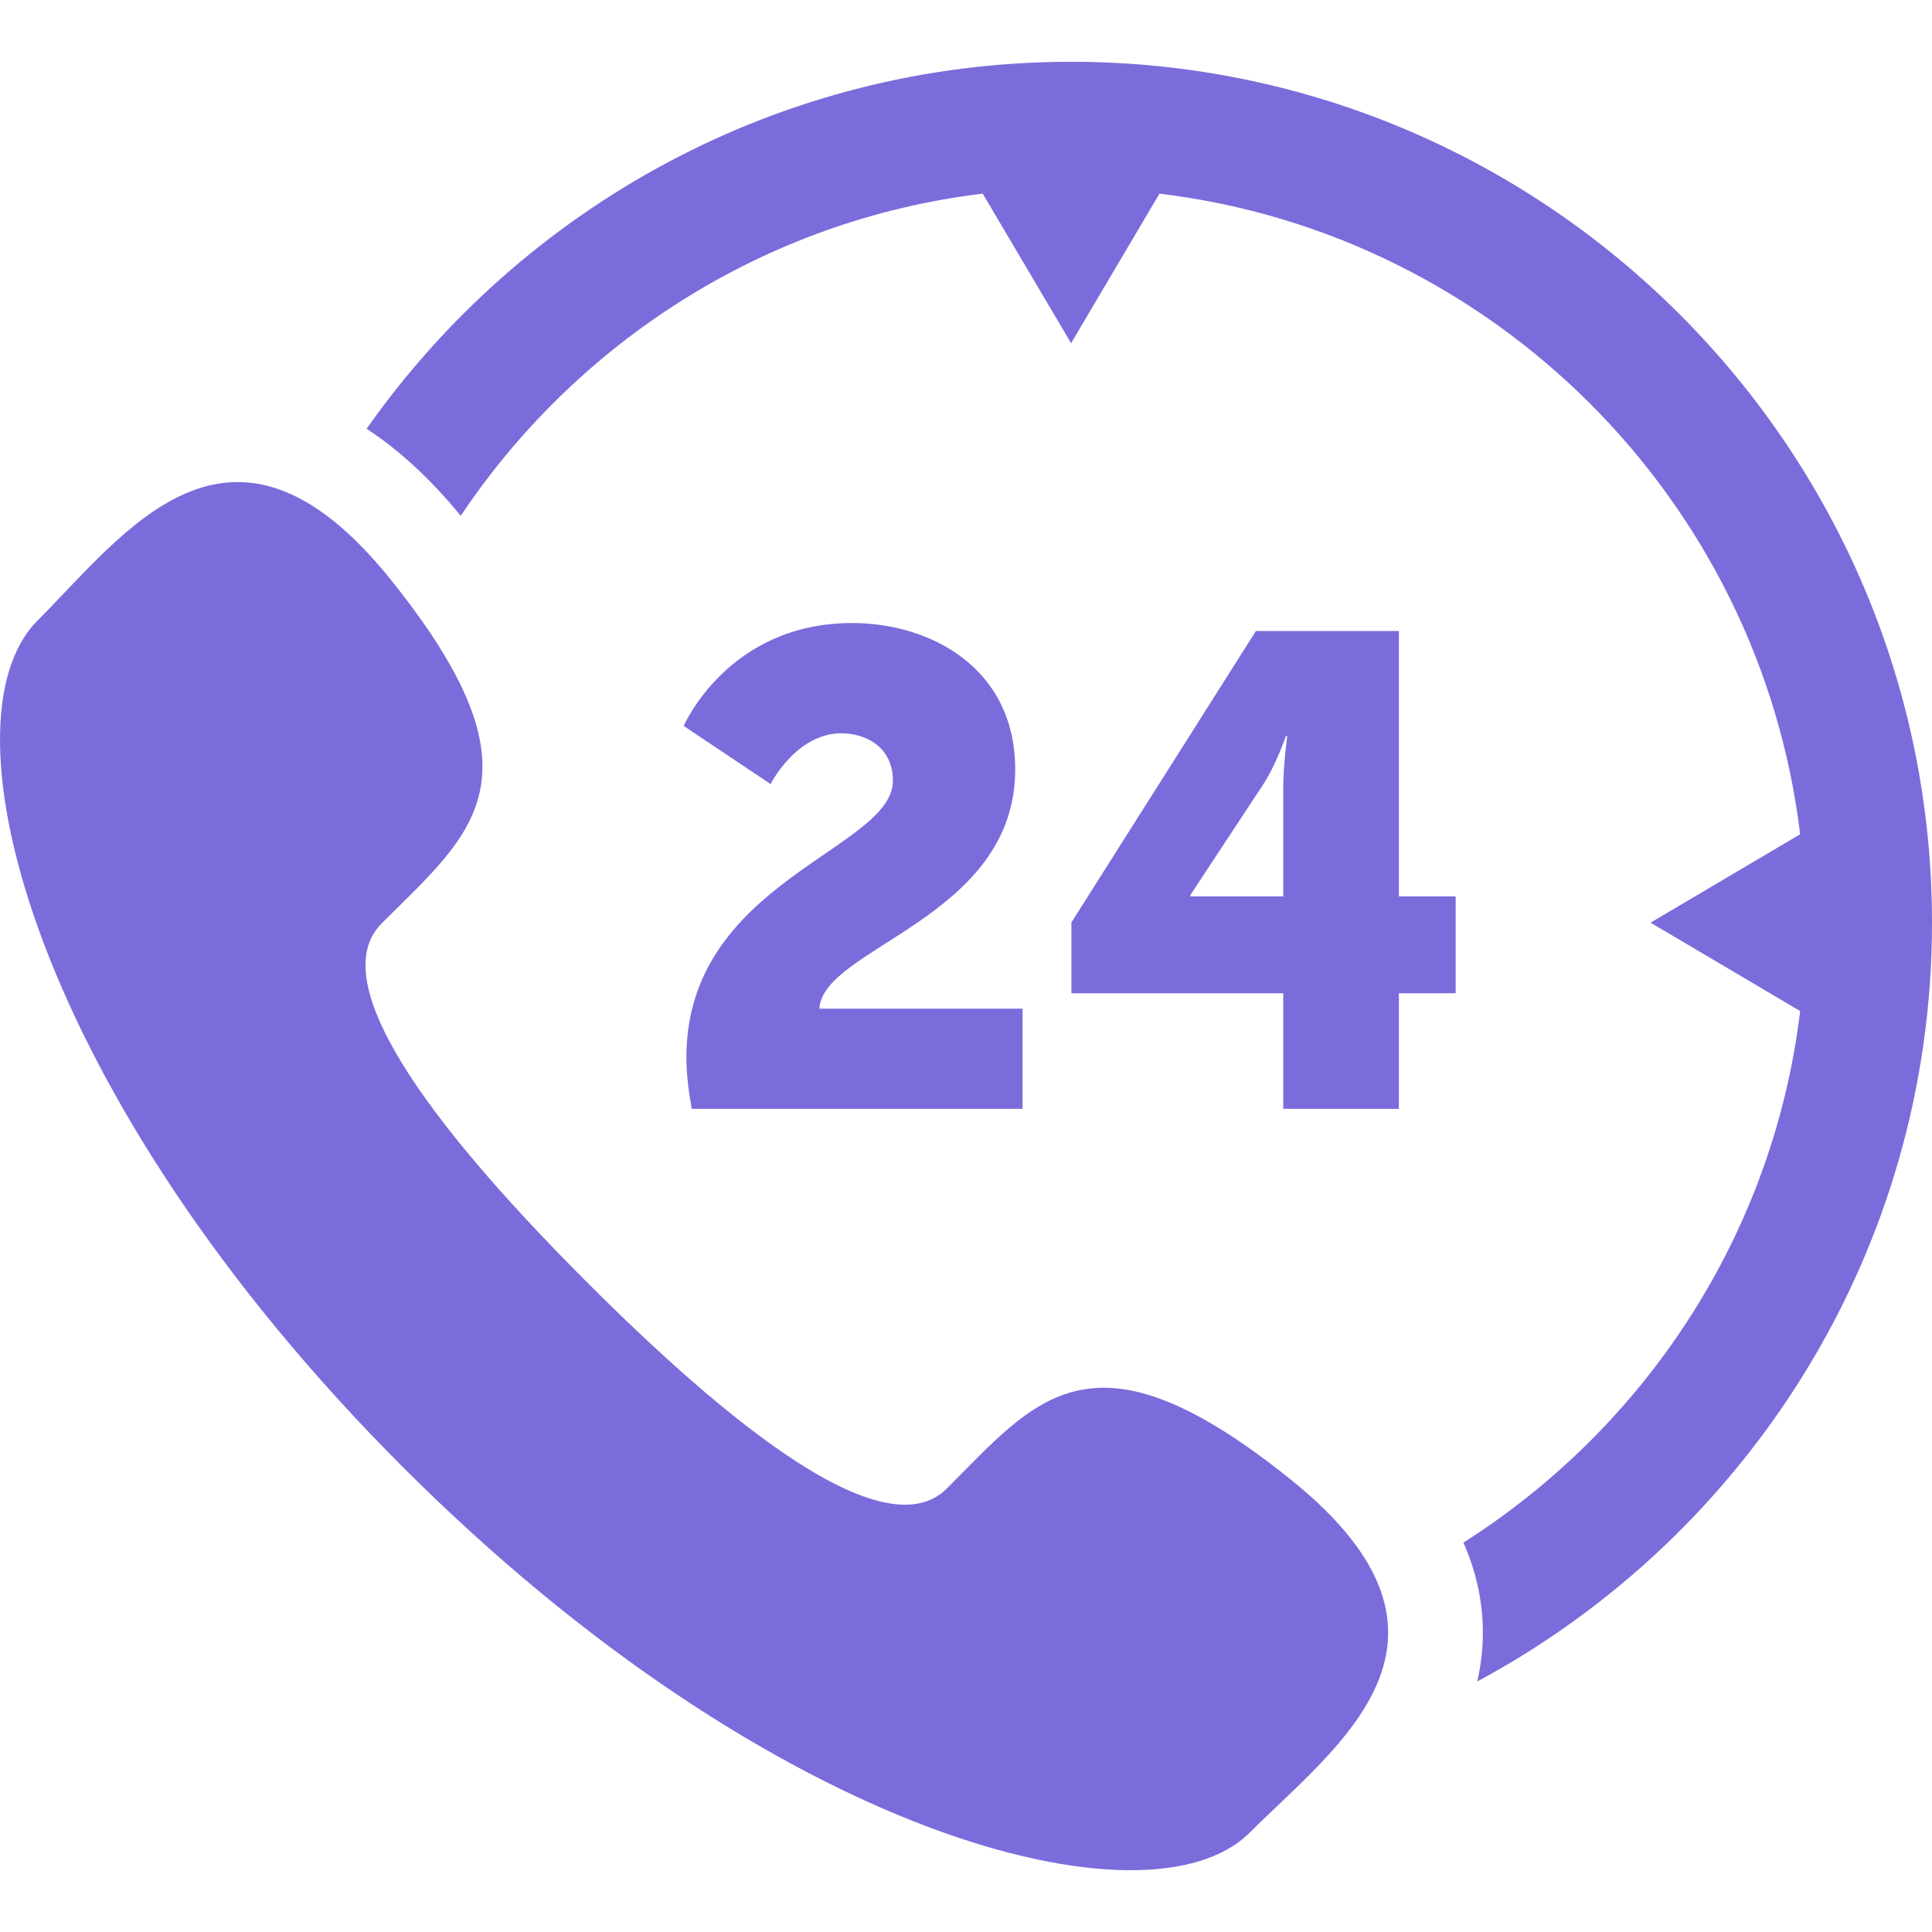 <svg xmlns="http://www.w3.org/2000/svg" version="1.1" xmlns:xlink="http://www.w3.org/1999/xlink" width="512" height="512" x="0" y="0" viewBox="0 0 612 612" style="enable-background:new 0 0 512 512" xml:space="preserve"><g><path d="M339.296 19.573c-92.187 0-173.778 46.021-223.165 116.25 10.221 6.668 20.184 15.812 29.82 27.567 36.844-55.091 96.417-93.743 165.344-102.052l27.997 47.377 27.997-47.378c105.952 12.769 190.17 96.983 202.945 202.934l-47.385 28.001 47.386 28.002c-8.54 70.836-49.108 131.821-106.661 168.372 3.666 8.357 5.731 16.902 6.096 25.712.269 6.438-.395 12.521-1.73 18.296C553.609 486.622 612 396.153 612 292.277c0-150.373-122.331-272.704-272.704-272.704zm69.591 449.117c-62.865-50.523-80.444-25.688-108.968 2.832-19.914 19.921-70.308-21.678-113.821-65.193-43.516-43.521-85.107-93.907-65.195-113.824 28.526-28.521 53.354-46.11 2.817-108.958-50.52-62.871-84.198-14.603-111.829 13.03-31.9 31.889-1.681 150.726 115.769 268.194 117.466 117.452 236.302 147.651 268.183 115.774 27.628-27.634 75.91-61.308 13.044-111.855zM217.426 334.954c0-55.88 65.42-65.835 65.42-87.641 0-10.581-8.47-15.023-16.304-15.023-14.397 0-22.434 16.083-22.434 16.083l-27.521-18.415s13.973-32.6 53.346-32.6c24.766 0 51.65 14.185 51.65 46.36 0 47.208-60.968 56.314-62.028 75.789h64.36v31.751H219.123c-1.061-5.926-1.697-11.215-1.697-16.304zm121.965-42.755 58.434-92.305h45.301v84.047h17.991v30.691h-17.991v36.628h-36.628v-36.628h-67.106v-22.433h-.001zm67.106-8.259v-33.871c0-8.258 1.272-16.94 1.272-16.94h-.424s-3.171 9.318-7.41 15.669l-22.857 34.72v.424l29.419-.002z" fill="#7b6cdb" opacity="1" data-original="#000000"></path></g></svg>
